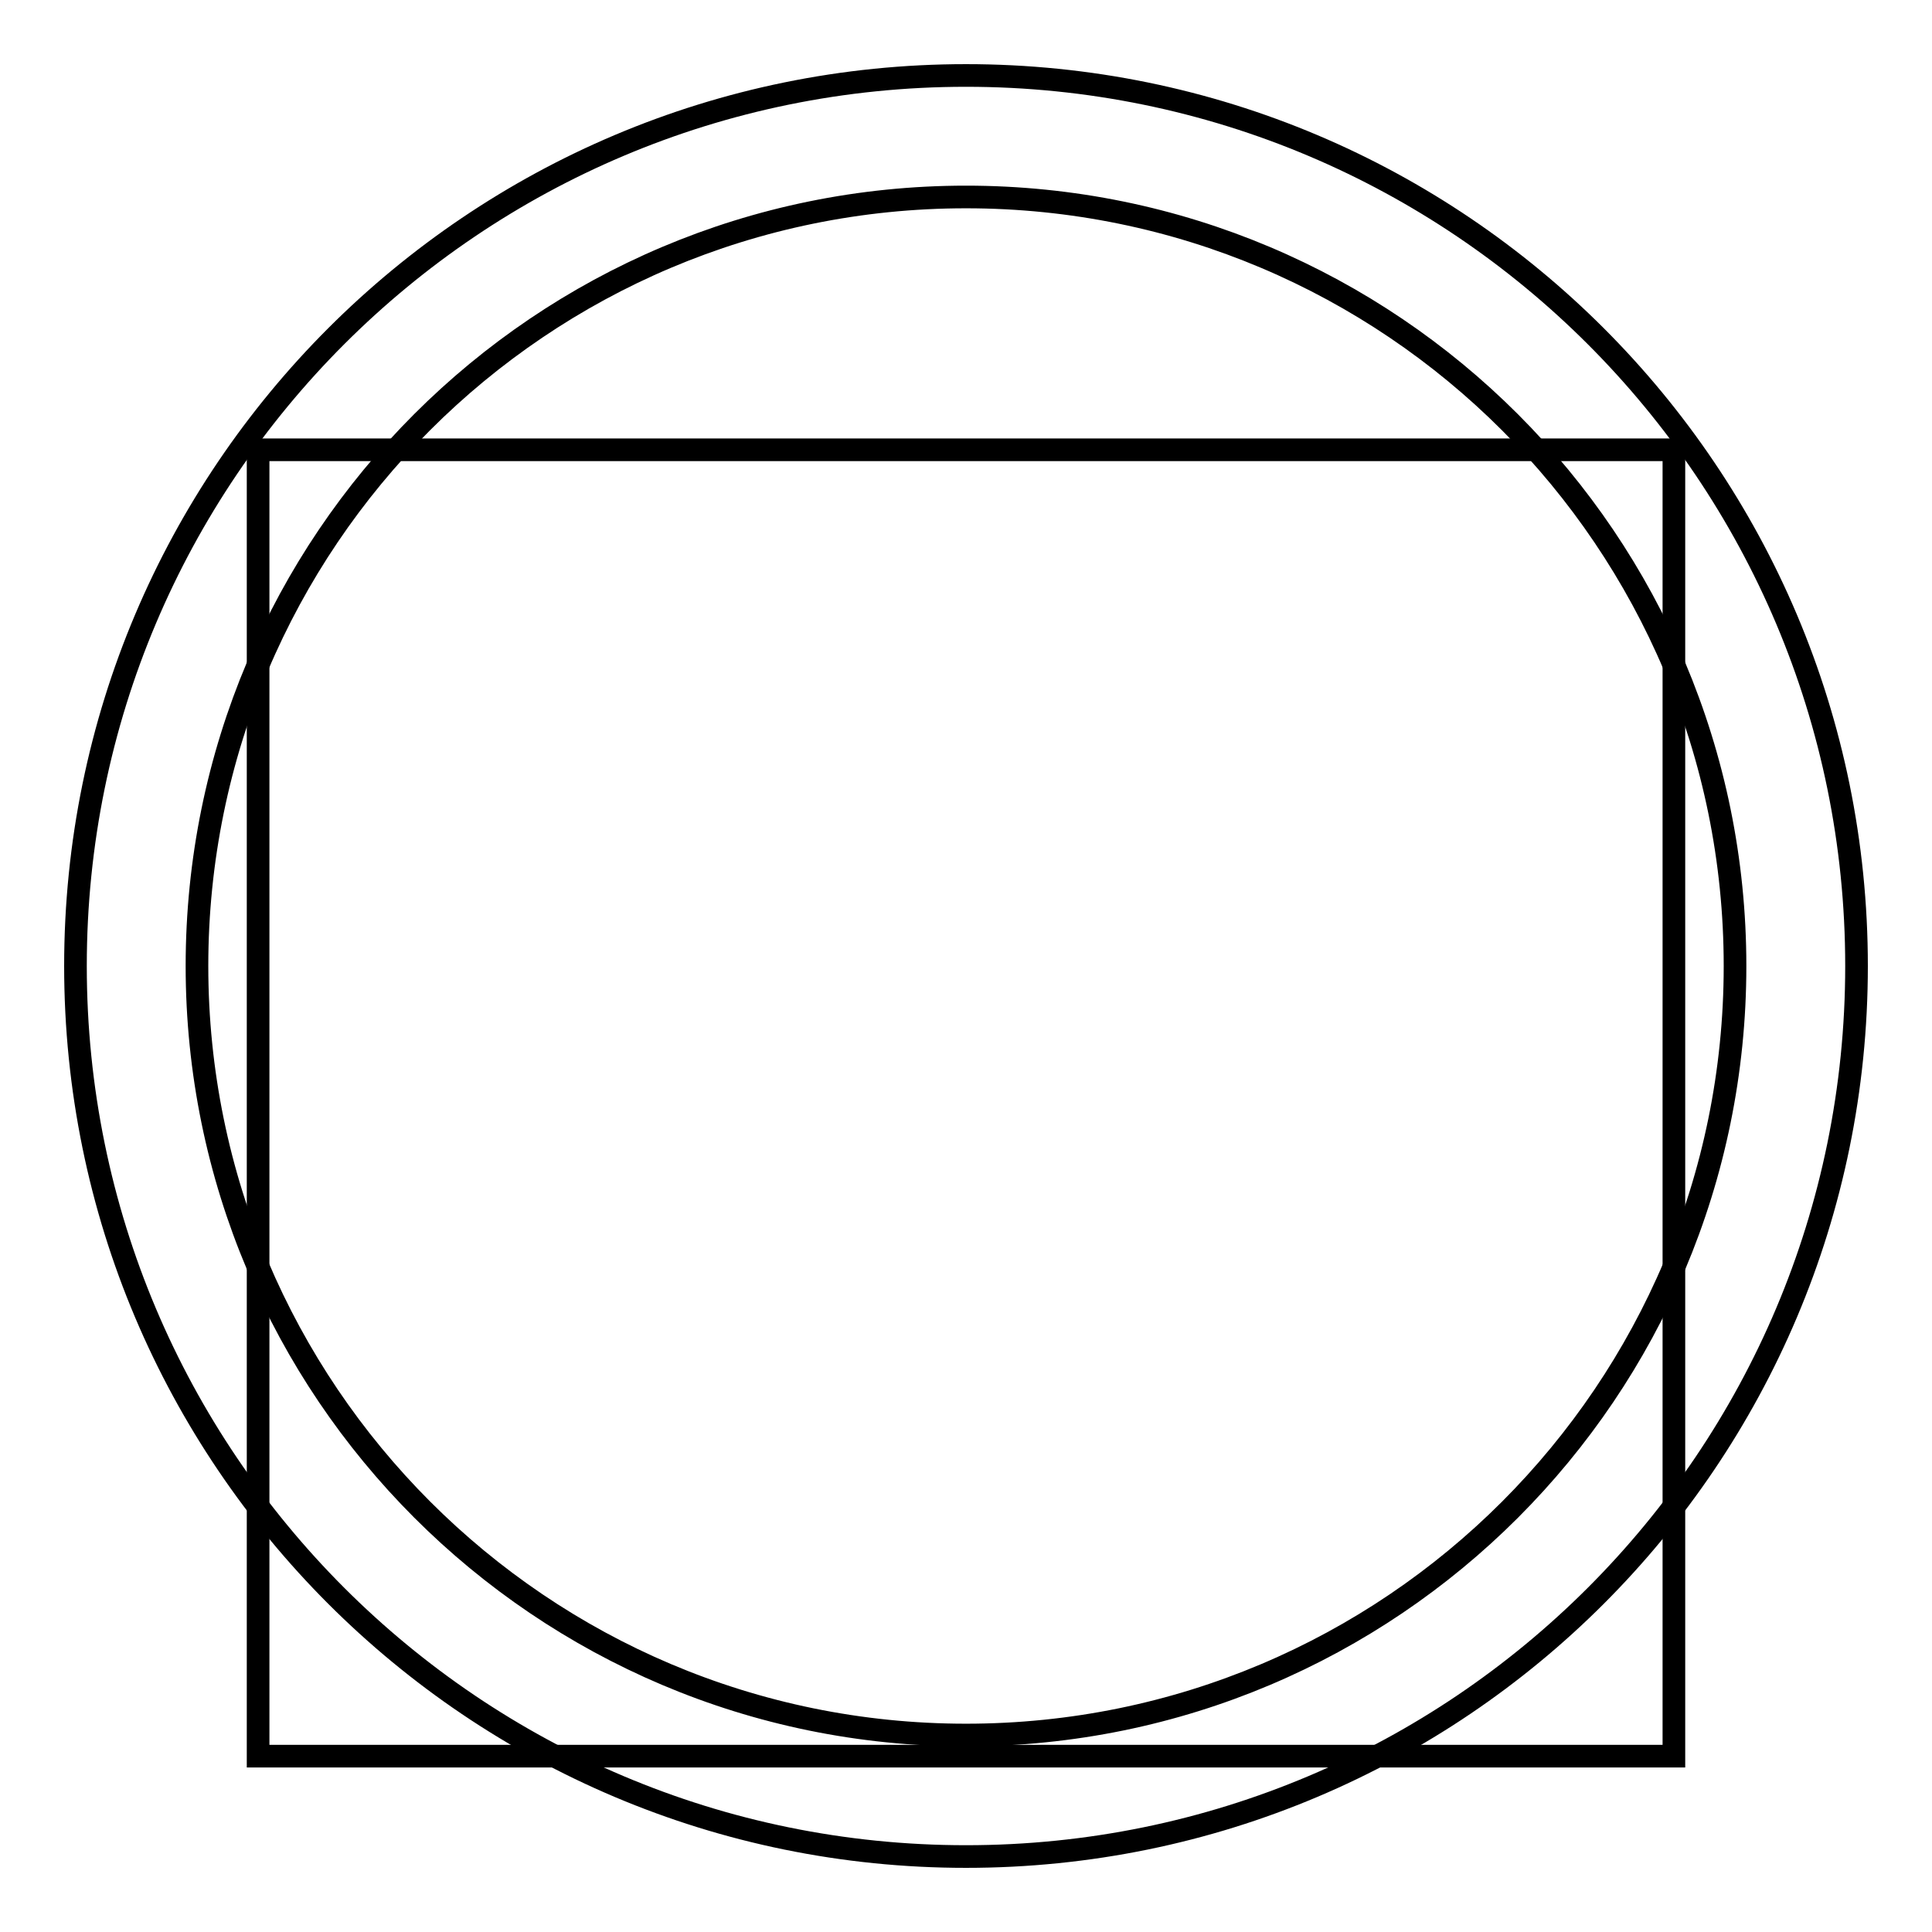 <?xml version="1.0" encoding="utf-8"?>
<!-- Svg Vector Icons : http://www.onlinewebfonts.com/icon -->
<!DOCTYPE svg PUBLIC "-//W3C//DTD SVG 1.1//EN" "http://www.w3.org/Graphics/SVG/1.1/DTD/svg11.dtd">
<svg version="1.1" xmlns="http://www.w3.org/2000/svg" xmlns:xlink="http://www.w3.org/1999/xlink" x="0px" y="0px" viewBox="0 0 256 256" enable-background="new 0 0 256 256" xml:space="preserve">
<g><g><path stroke-width="3" fill-opacity="0" stroke="#000000"  d="M128,10C62.8,10,10,62.8,10,128c0,65.2,52.8,118,118,118c65.2,0,118-52.8,118-118C246,62.8,193.2,10,128,10z M128,26.1c56.3,0,101.9,45.6,101.9,101.9c0,56.3-45.6,101.9-101.9,101.9c-56.3,0-101.9-45.7-101.9-101.9C26.1,71.7,71.7,26.1,128,26.1z"/><path stroke-width="3" fill-opacity="0" stroke="#000000"  d="M34.2,59.6h187.6v173.1H34.2V59.6z"/></g></g>
</svg>